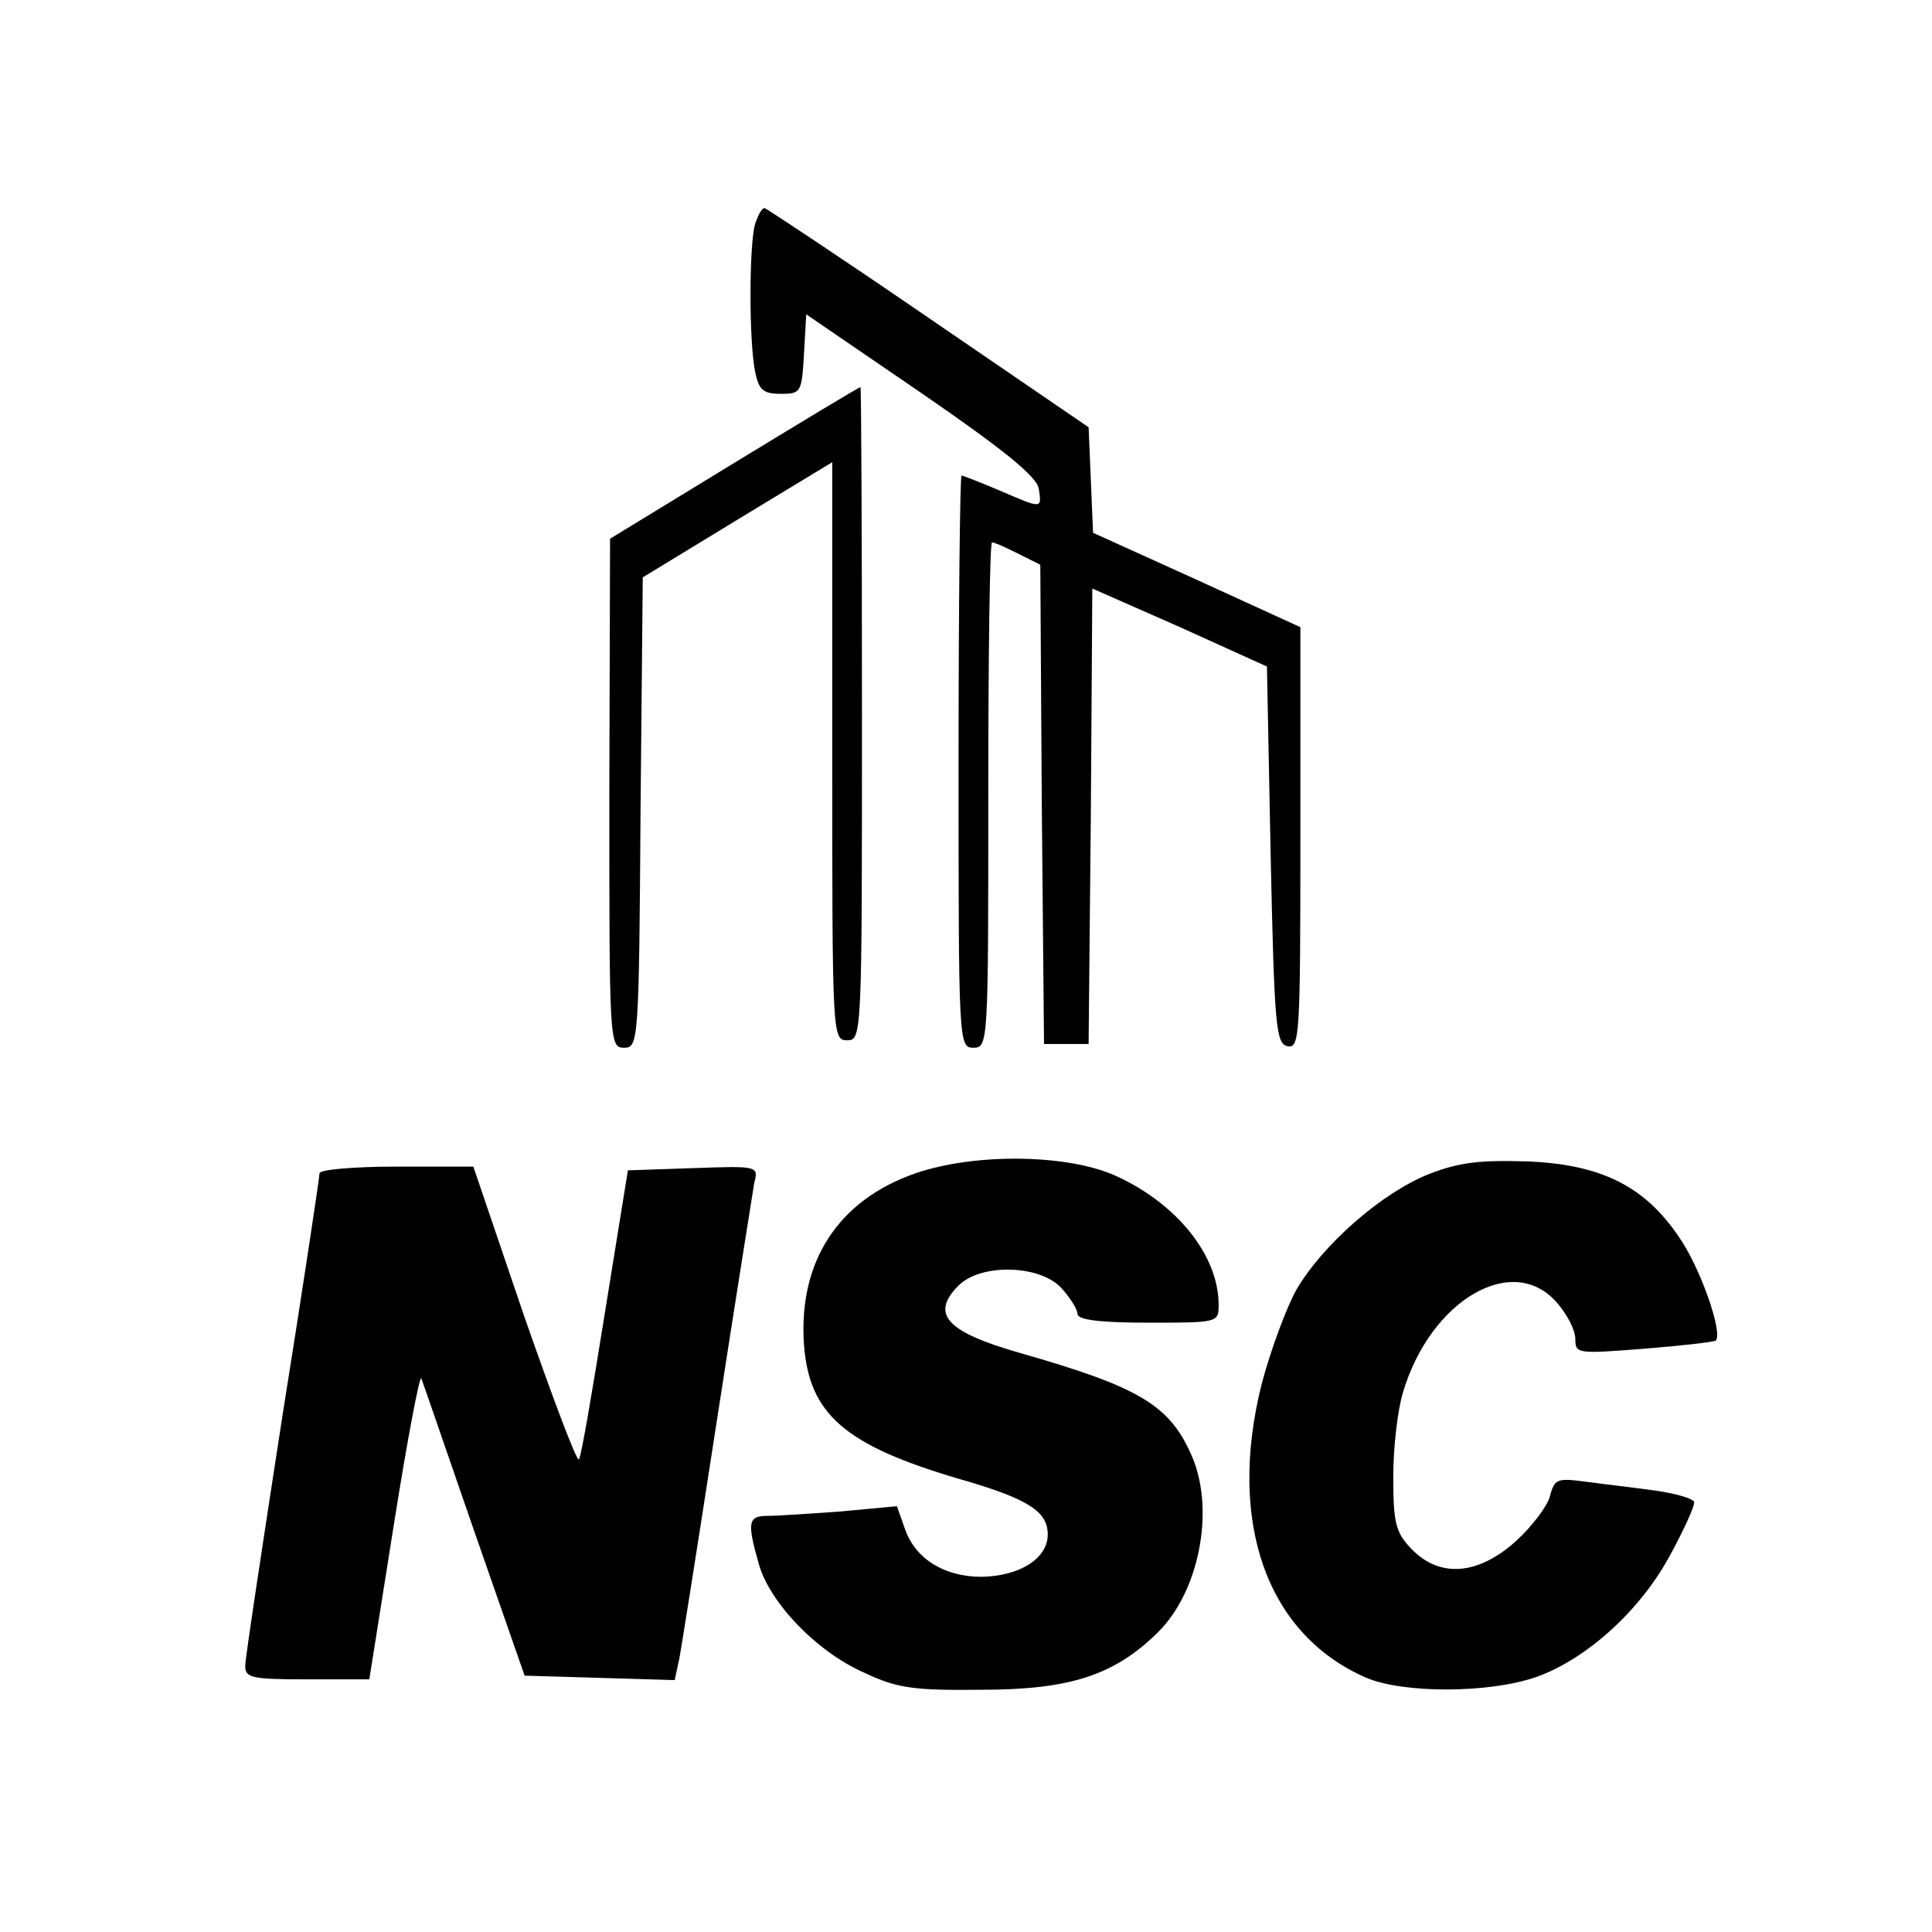 <?xml version="1.0" standalone="no"?>
<!DOCTYPE svg PUBLIC "-//W3C//DTD SVG 20010904//EN"
 "http://www.w3.org/TR/2001/REC-SVG-20010904/DTD/svg10.dtd">
<svg version="1.0" xmlns="http://www.w3.org/2000/svg"
 width="260pt" height="260pt" viewBox="0 0 260 260"
 preserveAspectRatio="xMidYMid meet">
<g transform="translate(0,260) scale(0.1,-0.1)"
fill="#000000" stroke="none">
<path d="M1016 2298 c-8 -30 -8 -157 0 -197 5 -26 11 -31 35 -31 27 0 28 2 31
54 l3 53 155 -106 c112 -77 156 -113 158 -129 4 -27 5 -27 -53 -2 -26 11 -49
20 -51 20 -2 0 -4 -173 -4 -385 0 -378 0 -385 20 -385 20 0 20 7 20 340 0 187
2 340 5 340 4 0 19 -7 35 -15 l30 -15 2 -323 3 -322 30 0 30 0 3 307 2 306
118 -52 117 -53 5 -254 c5 -231 7 -254 23 -257 16 -3 17 15 17 280 l0 284
-140 64 -139 63 -3 71 -3 71 -215 147 c-118 81 -218 147 -221 148 -4 0 -9 -10
-13 -22z"/>
<path d="M988 1977 l-167 -102 -1 -342 c0 -336 0 -343 20 -343 19 0 20 8 22
317 l3 316 128 78 127 77 0 -389 c0 -382 0 -389 20 -389 20 0 20 7 20 440 0
242 -1 440 -2 439 -2 0 -78 -46 -170 -102z"/>
<path d="M1232 1021 c-104 -36 -158 -119 -150 -231 7 -93 55 -135 208 -180 94
-27 120 -44 120 -75 0 -32 -37 -56 -89 -57 -50 0 -89 24 -103 64 l-11 31 -75
-7 c-41 -3 -86 -6 -99 -6 -26 0 -28 -8 -12 -64 14 -52 78 -119 142 -147 44
-21 67 -24 157 -23 119 0 179 19 238 77 55 54 77 162 47 235 -30 71 -70 95
-235 142 -97 28 -118 52 -80 90 30 30 109 28 138 -3 12 -13 22 -29 22 -35 0
-8 28 -12 95 -12 94 0 95 0 95 24 0 65 -54 134 -135 172 -64 31 -192 33 -273
5z"/>
<path d="M1923 1020 c-63 -25 -142 -94 -178 -155 -14 -25 -35 -82 -47 -127
-47 -187 7 -338 141 -396 50 -21 164 -21 228 1 68 24 141 90 181 165 18 33 32
64 32 70 0 5 -24 12 -52 16 -29 4 -72 9 -94 12 -38 5 -42 4 -48 -19 -3 -13
-24 -41 -46 -61 -51 -46 -103 -50 -141 -10 -21 22 -24 35 -24 97 0 40 6 90 13
113 37 125 149 190 208 120 13 -15 24 -36 24 -48 0 -20 3 -20 93 -13 50 4 94
9 96 11 10 10 -21 99 -50 140 -46 68 -105 97 -203 101 -64 2 -92 -1 -133 -17z"/>
<path d="M430 1021 c0 -5 -22 -152 -50 -327 -27 -175 -50 -326 -50 -336 0 -16
9 -18 84 -18 l83 0 33 208 c18 114 35 203 37 197 2 -5 34 -98 71 -205 l68
-195 101 -3 101 -3 6 28 c3 15 26 161 51 323 25 162 48 305 50 318 6 23 5 23
-82 20 l-88 -3 -31 -192 c-17 -106 -32 -195 -35 -197 -3 -3 -36 85 -74 194
l-68 200 -104 0 c-57 0 -103 -4 -103 -9z"/>
</g>
</svg>
